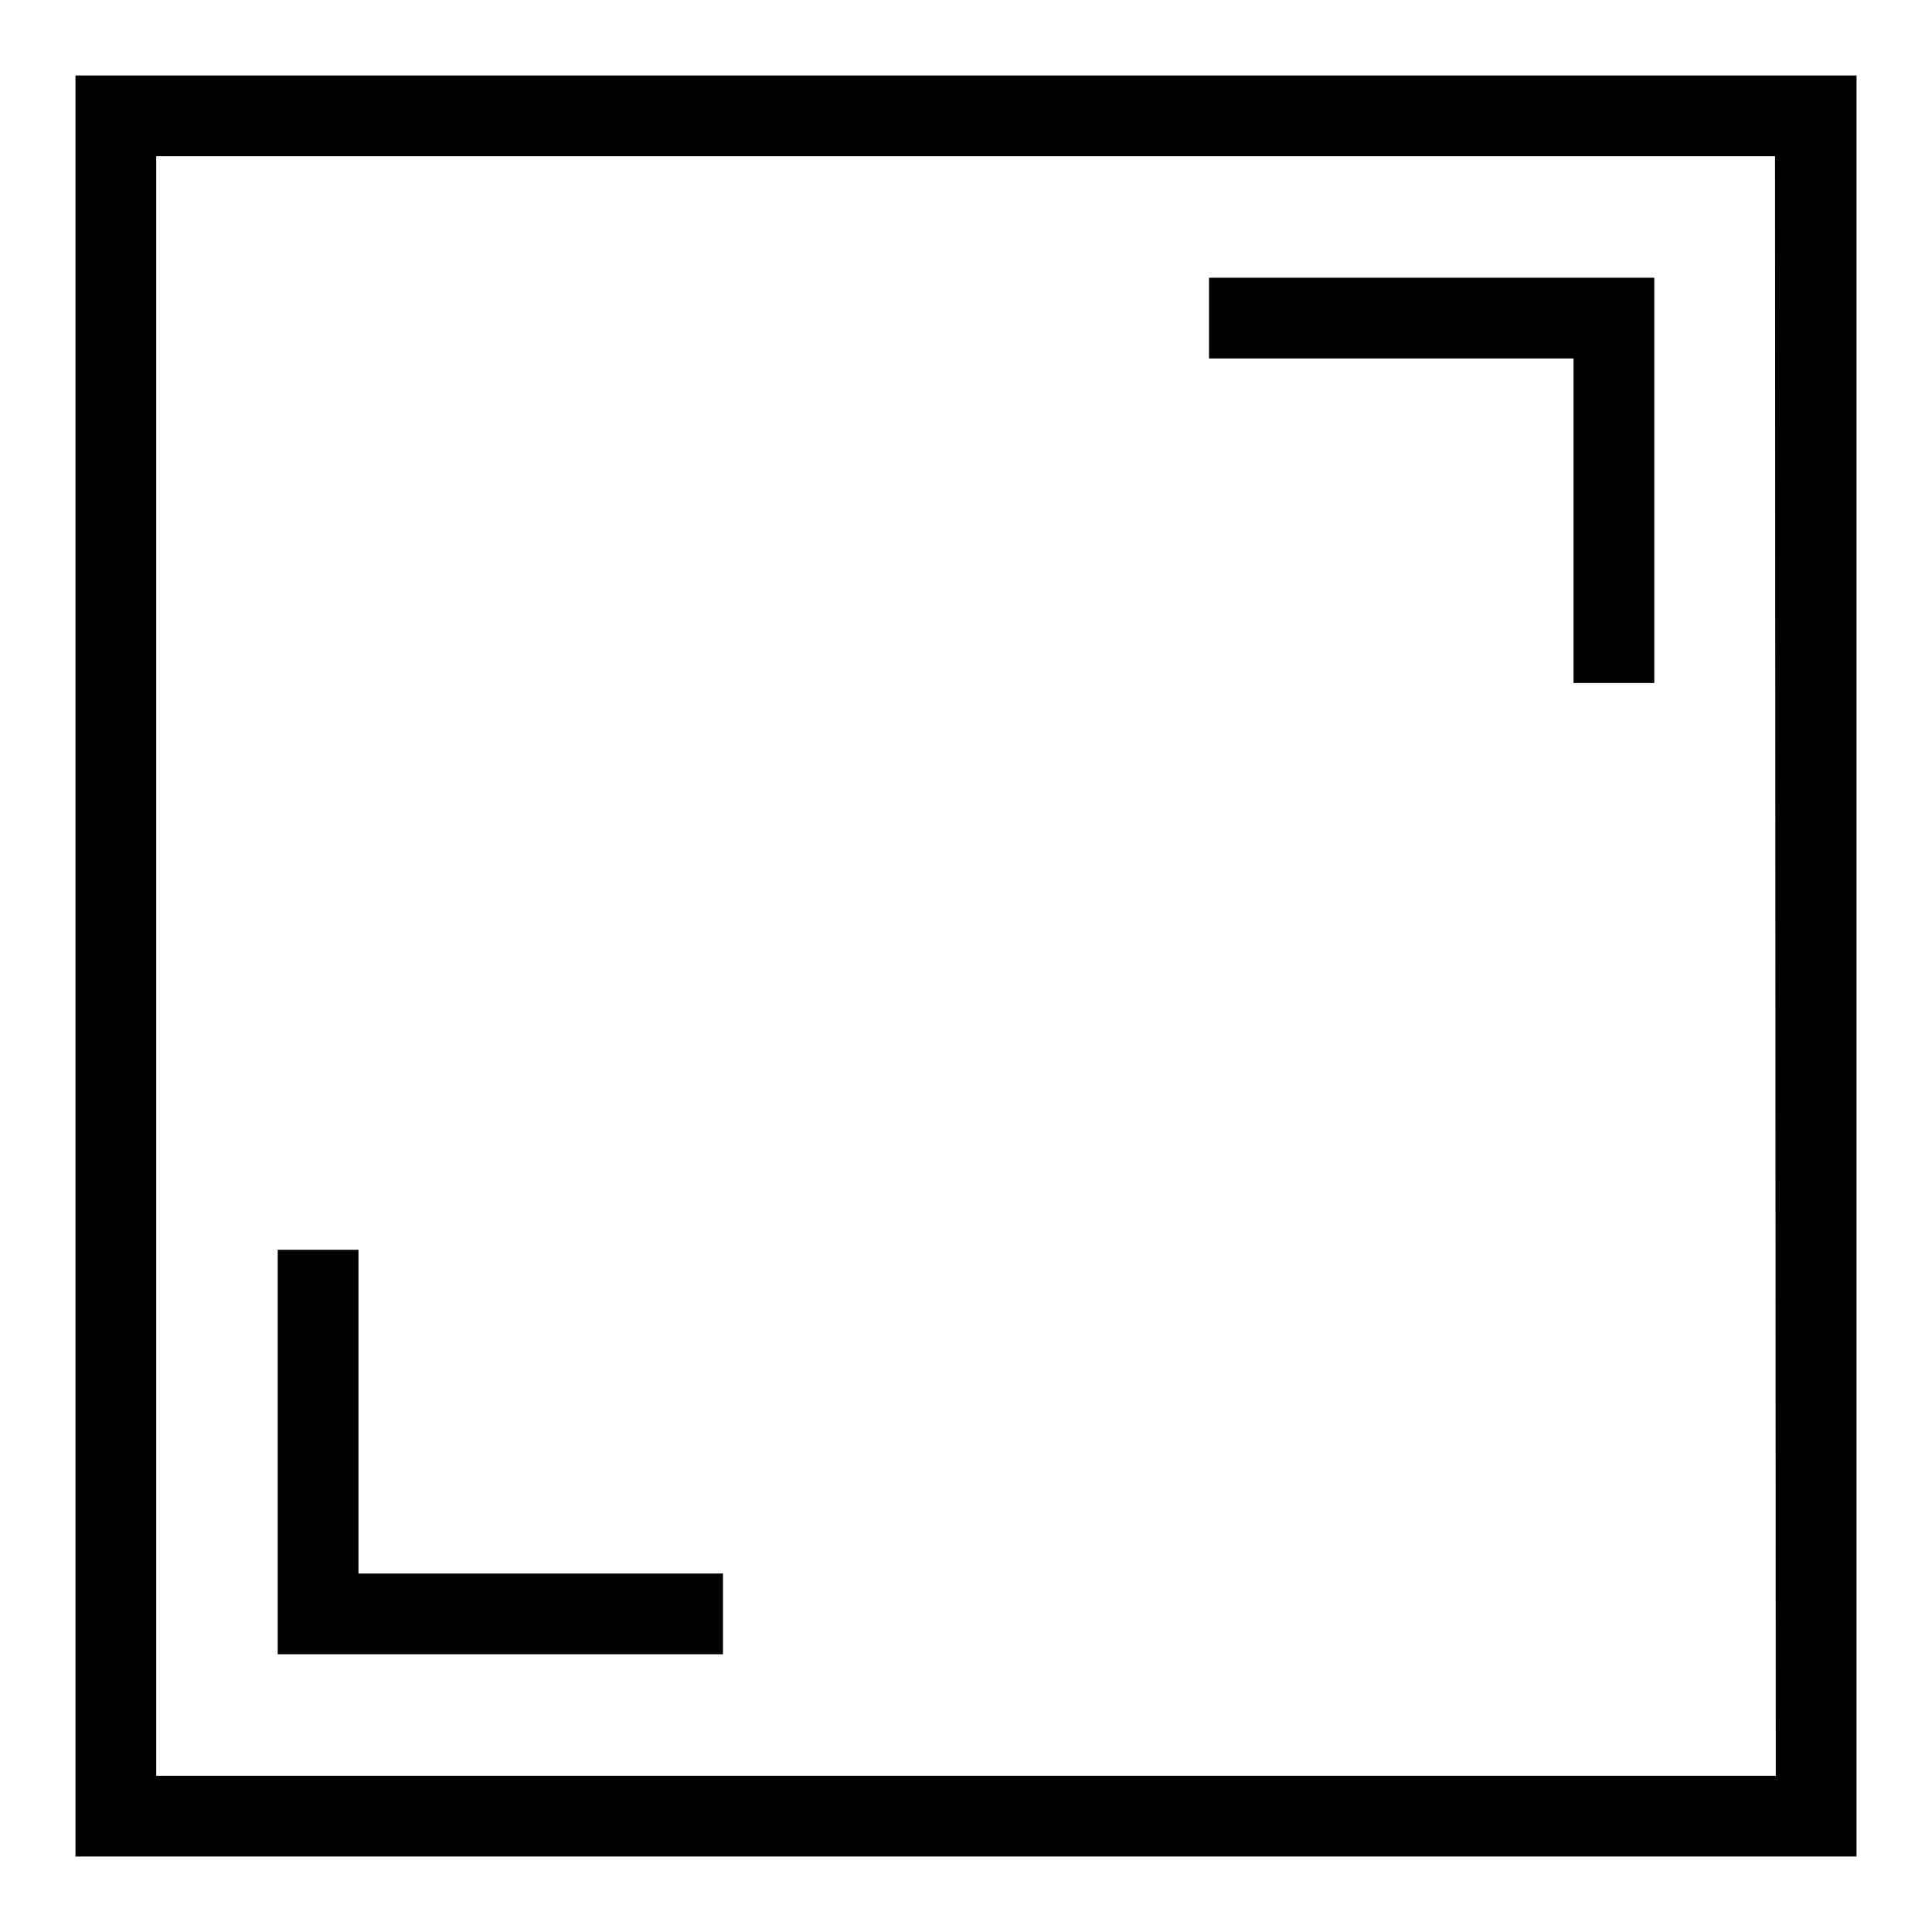 <?xml version="1.0" encoding="utf-8"?>
<!-- Svg Vector Icons : http://www.onlinewebfonts.com/icon -->
<!DOCTYPE svg PUBLIC "-//W3C//DTD SVG 1.1//EN" "http://www.w3.org/Graphics/SVG/1.1/DTD/svg11.dtd">
<svg version="1.1" xmlns="http://www.w3.org/2000/svg" xmlns:xlink="http://www.w3.org/1999/xlink" x="0px" y="0px" viewBox="0 0 256 256" enable-background="new 0 0 256 256" xml:space="preserve">
<g><g><g><g id="Rectangle_30"><g><path fill="#000000" d="M208.5,90.5h10.7V36.8h-59v10.7h48.3V90.5z M10,10v236h236V10H10z M235.3,235.3H20.7V20.7h214.5L235.3,235.3L235.3,235.3z M95.8,208.5H47.5v-42.9H36.8v53.6h59V208.5z"/></g></g></g><g></g><g></g><g></g><g></g><g></g><g></g><g></g><g></g><g></g><g></g><g></g><g></g><g></g><g></g><g></g></g></g>
</svg>